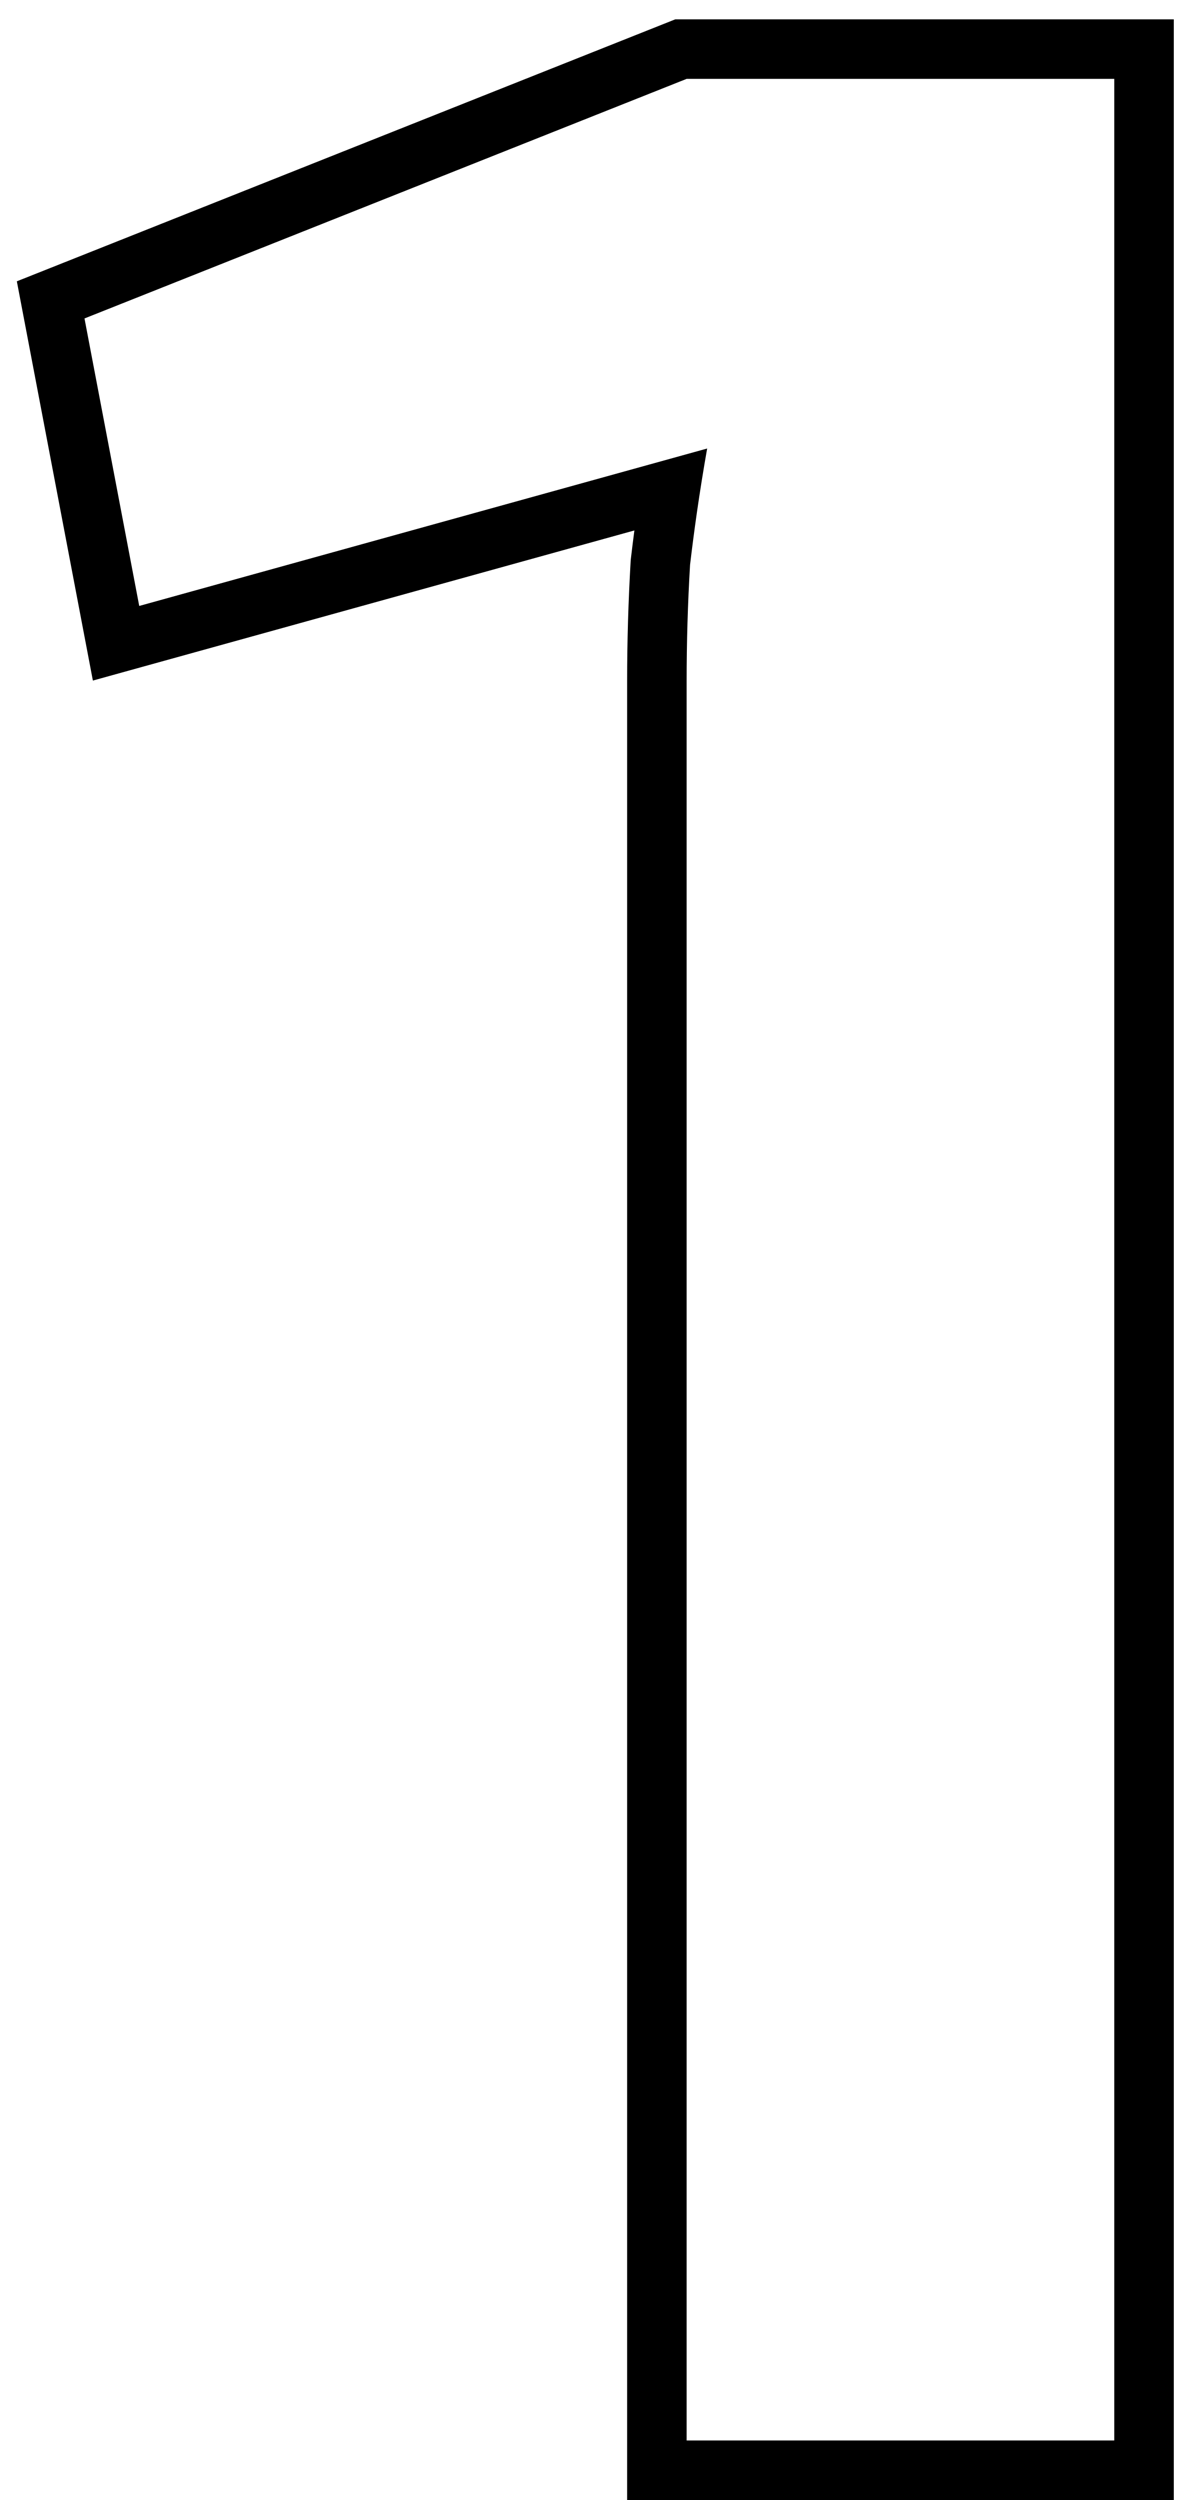 <?xml version="1.0" encoding="UTF-8"?> <svg xmlns="http://www.w3.org/2000/svg" width="40" height="84" viewBox="0 0 40 84" fill="none"> <path fill-rule="evenodd" clip-rule="evenodd" d="M39.455 0.65V84H21.08V22.89C21.08 21.547 21.12 20.205 21.198 18.863L21.202 18.804L21.209 18.746C21.245 18.439 21.283 18.131 21.324 17.823L3.122 22.867L0.566 9.452L22.697 0.65H39.455ZM23.77 15.07C23.642 15.794 23.526 16.518 23.422 17.242C23.339 17.821 23.263 18.401 23.195 18.98C23.118 20.283 23.08 21.587 23.08 22.89V82H37.455V2.65H23.08L2.84 10.7L4.68 20.36L23.77 15.07Z" fill="black"></path> </svg> 